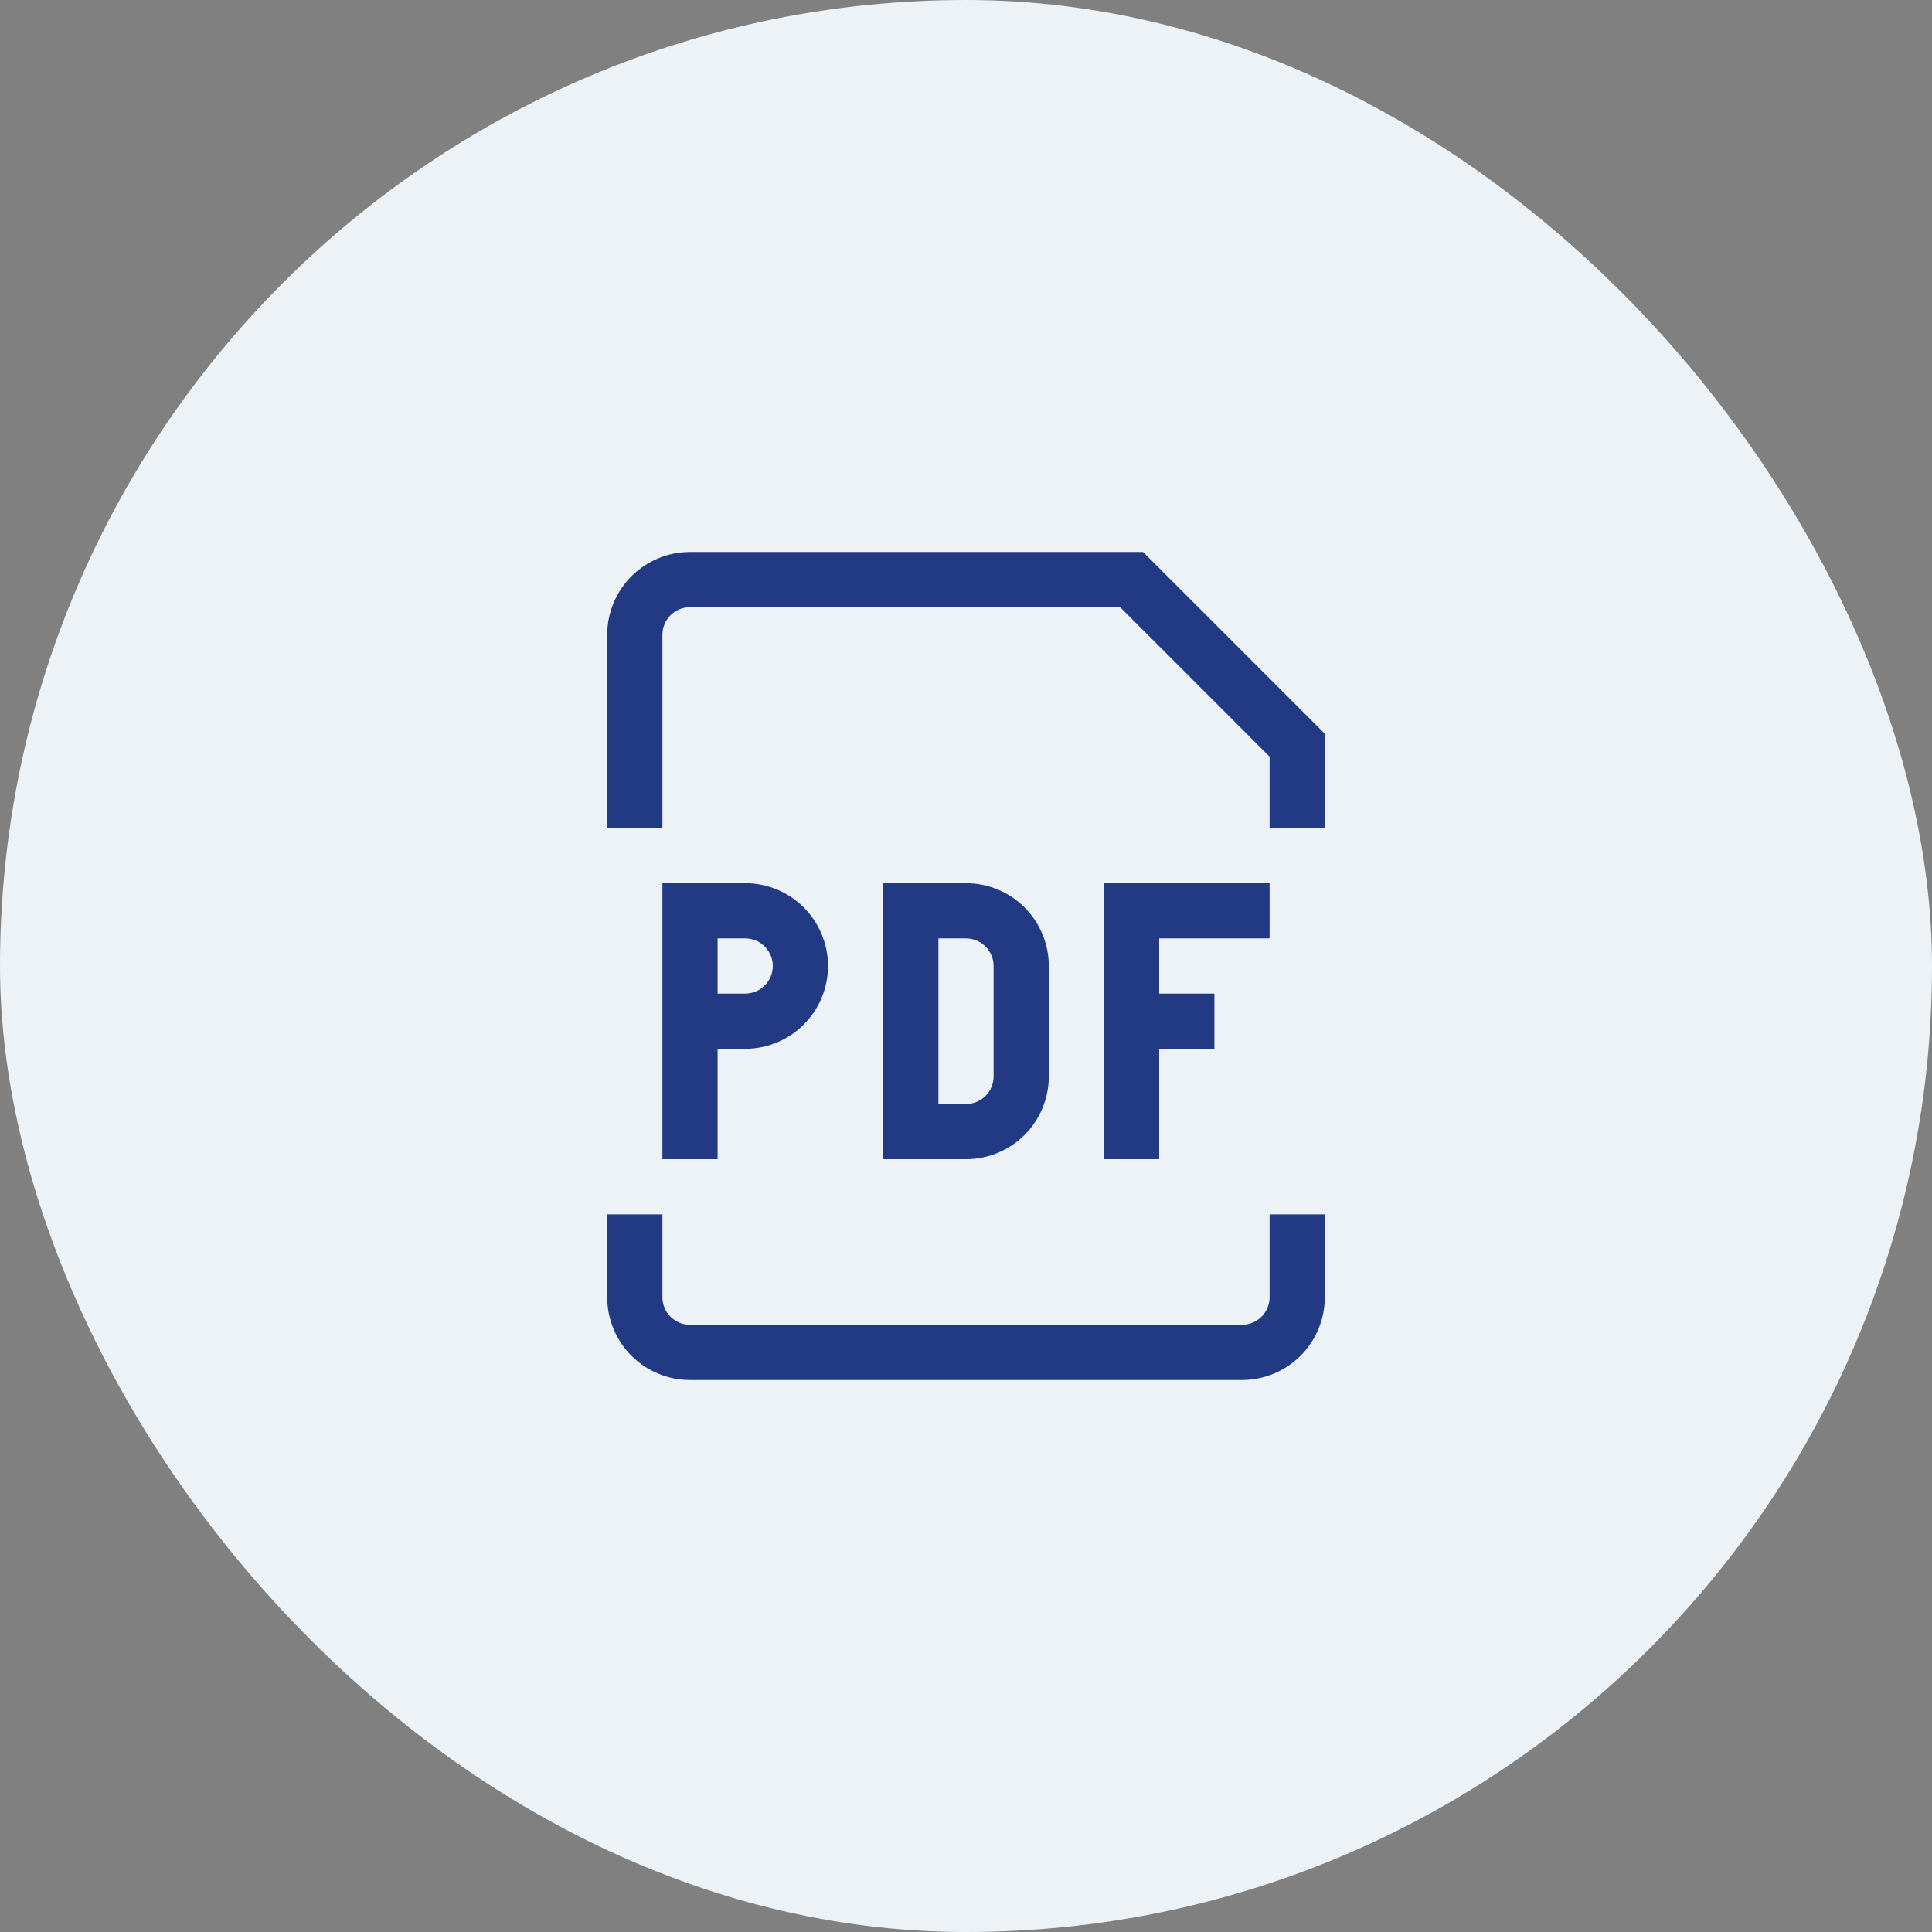 <svg width="91" height="91" viewBox="0 0 91 91" fill="none" xmlns="http://www.w3.org/2000/svg">
<rect x="0" y="0" width="91" height="91" fill="#808080" stroke="none"/>
<rect width="91" height="91" rx="45.5" fill="#ECF2F6"/>
<path d="M32.5 42.9V41.6H31.2V42.9H32.5ZM42.9 42.9V41.6H41.6V42.9H42.9ZM42.9 53.3H41.6V54.6H42.9V53.3ZM61.1 35.1H62.4V34.562L62.02 34.18L61.1 35.1ZM53.3 27.3L54.221 26.38L53.838 26H53.3V27.3ZM32.5 44.2H35.1V41.6H32.5V44.2ZM33.8 54.6V48.1H31.2V54.6H33.8ZM33.8 48.1V42.9H31.2V48.1H33.8ZM35.1 46.8H32.5V49.4H35.1V46.8ZM36.4 45.5C36.4 45.845 36.263 46.175 36.019 46.419C35.776 46.663 35.445 46.8 35.1 46.8V49.4C36.134 49.4 37.126 48.989 37.858 48.258C38.589 47.526 39 46.534 39 45.5H36.4ZM35.1 44.2C35.445 44.2 35.776 44.337 36.019 44.581C36.263 44.825 36.4 45.155 36.4 45.5H39C39 44.466 38.589 43.474 37.858 42.742C37.126 42.011 36.134 41.6 35.1 41.6V44.2ZM41.6 42.9V53.3H44.2V42.9H41.6ZM42.9 54.6H45.5V52H42.9V54.6ZM49.4 50.7V45.5H46.8V50.7H49.4ZM45.5 41.6H42.9V44.2H45.5V41.6ZM49.4 45.5C49.4 44.466 48.989 43.474 48.258 42.742C47.526 42.011 46.534 41.6 45.5 41.6V44.2C45.845 44.2 46.175 44.337 46.419 44.581C46.663 44.825 46.8 45.155 46.8 45.5H49.4ZM45.5 54.6C46.534 54.6 47.526 54.189 48.258 53.458C48.989 52.726 49.4 51.734 49.4 50.7H46.8C46.8 51.045 46.663 51.375 46.419 51.619C46.175 51.863 45.845 52 45.5 52V54.6ZM52 41.6V54.6H54.6V41.6H52ZM53.3 44.2H59.8V41.6H53.3V44.2ZM53.3 49.4H57.2V46.8H53.3V49.4ZM31.2 39V29.9H28.6V39H31.2ZM59.8 35.1V39H62.4V35.1H59.8ZM32.5 28.6H53.3V26H32.5V28.6ZM52.38 28.22L60.18 36.02L62.02 34.18L54.221 26.38L52.38 28.22ZM31.2 29.9C31.2 29.555 31.337 29.225 31.581 28.981C31.825 28.737 32.155 28.6 32.5 28.6V26C31.466 26 30.474 26.411 29.742 27.142C29.011 27.874 28.6 28.866 28.6 29.9H31.2ZM28.6 57.2V61.1H31.2V57.2H28.6ZM32.5 65H58.5V62.4H32.5V65ZM62.4 61.1V57.2H59.8V61.1H62.4ZM58.5 65C59.534 65 60.526 64.589 61.258 63.858C61.989 63.126 62.4 62.134 62.4 61.1H59.8C59.8 61.445 59.663 61.775 59.419 62.019C59.175 62.263 58.845 62.4 58.5 62.4V65ZM28.6 61.1C28.6 62.134 29.011 63.126 29.742 63.858C30.474 64.589 31.466 65 32.5 65V62.4C32.155 62.4 31.825 62.263 31.581 62.019C31.337 61.775 31.2 61.445 31.2 61.1H28.6Z" fill="#223A83"/>
</svg>
